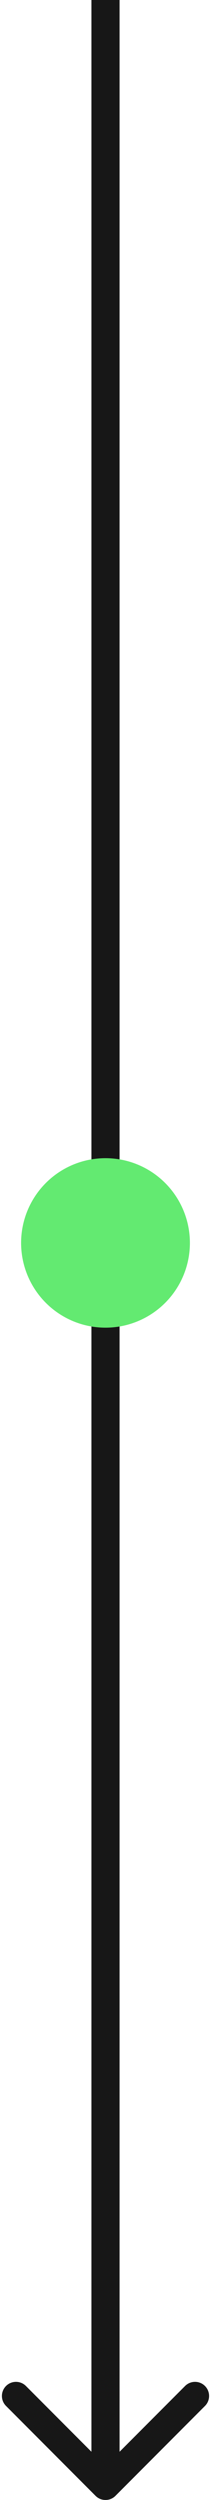 <svg width="15" height="177" viewBox="0 0 15 177" fill="none" xmlns="http://www.w3.org/2000/svg">
<path d="M6.793 176.706C7.183 177.097 7.817 177.097 8.207 176.706L14.571 170.342C14.962 169.952 14.962 169.318 14.571 168.928C14.181 168.537 13.547 168.537 13.157 168.928L7.5 174.585L1.843 168.928C1.453 168.537 0.819 168.537 0.429 168.928C0.038 169.318 0.038 169.952 0.429 170.342L6.793 176.706ZM7.5 -0.001L6.5 -0.001L6.5 175.999L7.5 175.999L8.5 175.999L8.5 -0.001L7.5 -0.001Z" fill="#171717"/>
<ellipse cx="7.5" cy="87.999" rx="6" ry="6" transform="rotate(90 7.5 87.999)" fill="#63EA71"/>
</svg>
